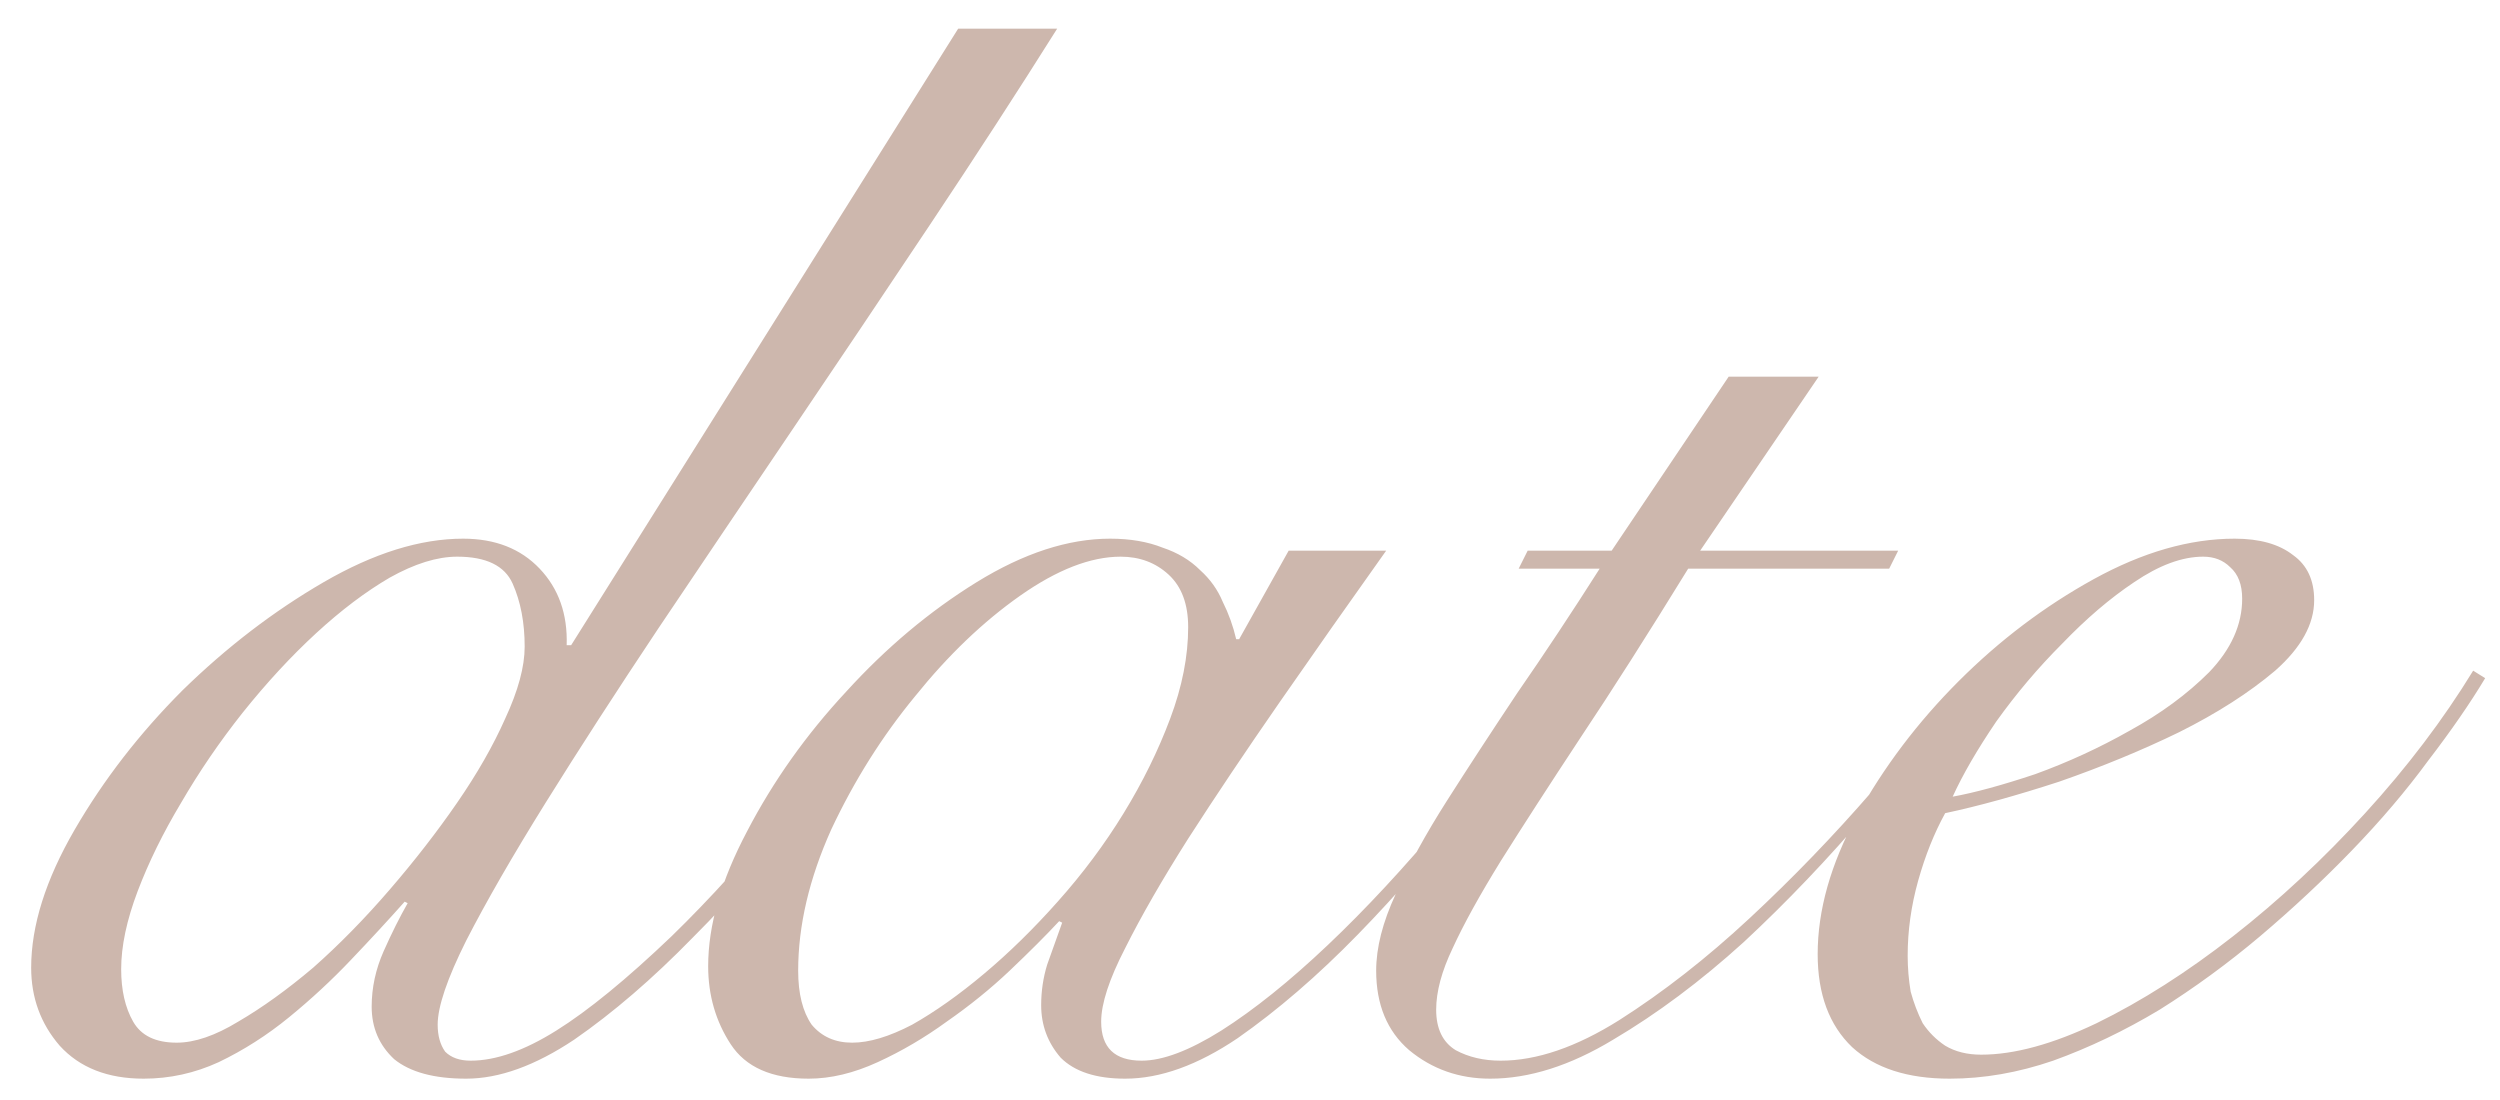 <?xml version="1.0" encoding="UTF-8"?> <svg xmlns="http://www.w3.org/2000/svg" width="75" height="33" viewBox="0 0 75 33" fill="none"> <path d="M31.715 0.86C30.545 2.72 29.27 4.685 27.89 6.755C26.51 8.825 25.13 10.88 23.75 12.92C22.37 14.96 21.035 16.94 19.745 18.86C18.485 20.75 17.36 22.49 16.37 24.08C15.38 25.67 14.585 27.05 13.985 28.22C13.415 29.36 13.13 30.2 13.13 30.74C13.13 31.07 13.205 31.34 13.355 31.55C13.535 31.73 13.79 31.82 14.12 31.82C14.87 31.82 15.725 31.52 16.685 30.92C17.645 30.32 18.8 29.375 20.15 28.085C21.32 26.945 22.46 25.685 23.57 24.305C24.68 22.895 25.64 21.515 26.45 20.165L26.81 20.345C26.54 20.825 26.18 21.395 25.73 22.055C25.31 22.685 24.83 23.345 24.29 24.035C23.78 24.725 23.225 25.43 22.625 26.15C22.025 26.84 21.41 27.5 20.78 28.13C19.58 29.36 18.395 30.38 17.225 31.19C16.055 31.97 14.975 32.36 13.985 32.36C13.025 32.36 12.305 32.165 11.825 31.775C11.375 31.355 11.15 30.83 11.15 30.2C11.15 29.63 11.27 29.075 11.51 28.535C11.75 27.995 11.99 27.515 12.23 27.095L12.14 27.05C11.66 27.59 11.12 28.175 10.52 28.805C9.95 29.405 9.335 29.975 8.675 30.515C8.015 31.055 7.31 31.505 6.56 31.865C5.84 32.195 5.09 32.36 4.31 32.36C3.23 32.36 2.39 32.03 1.79 31.37C1.22 30.71 0.935 29.93 0.935 29.03C0.935 27.77 1.37 26.39 2.24 24.89C3.11 23.39 4.19 21.995 5.48 20.705C6.8 19.415 8.21 18.335 9.71 17.465C11.21 16.595 12.605 16.16 13.895 16.16C14.855 16.16 15.62 16.46 16.19 17.06C16.76 17.66 17.03 18.425 17 19.355H17.135L28.745 0.86H31.715ZM15.74 19.4C15.74 18.68 15.62 18.05 15.38 17.51C15.14 16.97 14.585 16.7 13.715 16.7C13.115 16.7 12.44 16.91 11.69 17.33C10.97 17.75 10.235 18.305 9.485 18.995C8.735 19.685 8 20.48 7.28 21.38C6.59 22.25 5.975 23.15 5.435 24.08C4.895 24.98 4.46 25.865 4.13 26.735C3.8 27.605 3.635 28.385 3.635 29.075C3.635 29.705 3.755 30.23 3.995 30.65C4.235 31.07 4.67 31.28 5.3 31.28C5.84 31.28 6.455 31.07 7.145 30.65C7.865 30.23 8.615 29.69 9.395 29.03C10.175 28.34 10.94 27.56 11.69 26.69C12.44 25.82 13.115 24.95 13.715 24.08C14.315 23.21 14.795 22.37 15.155 21.56C15.545 20.72 15.74 20 15.74 19.4ZM38.66 16.52H41.585C40.475 18.08 39.41 19.595 38.39 21.065C37.37 22.535 36.455 23.9 35.645 25.16C34.865 26.39 34.235 27.485 33.755 28.445C33.275 29.375 33.035 30.11 33.035 30.65C33.035 31.43 33.44 31.82 34.25 31.82C34.88 31.82 35.675 31.52 36.635 30.92C37.625 30.29 38.69 29.435 39.83 28.355C40.97 27.275 42.14 26.015 43.34 24.575C44.54 23.135 45.68 21.605 46.76 19.985L47.03 20.075C46.22 21.305 45.26 22.64 44.15 24.08C43.07 25.49 41.93 26.81 40.73 28.04C39.53 29.27 38.33 30.305 37.13 31.145C35.93 31.955 34.805 32.36 33.755 32.36C32.885 32.36 32.24 32.15 31.82 31.73C31.43 31.28 31.235 30.755 31.235 30.155C31.235 29.735 31.295 29.33 31.415 28.94C31.565 28.52 31.715 28.1 31.865 27.68L31.775 27.635C31.385 28.055 30.89 28.55 30.29 29.12C29.72 29.66 29.09 30.17 28.4 30.65C27.74 31.13 27.05 31.535 26.33 31.865C25.61 32.195 24.92 32.36 24.26 32.36C23.15 32.36 22.37 32.015 21.92 31.325C21.47 30.635 21.245 29.855 21.245 28.985C21.245 27.755 21.635 26.405 22.415 24.935C23.195 23.435 24.185 22.04 25.385 20.75C26.585 19.43 27.89 18.335 29.3 17.465C30.71 16.595 32.045 16.16 33.305 16.16C33.905 16.16 34.43 16.25 34.88 16.43C35.33 16.58 35.705 16.805 36.005 17.105C36.305 17.375 36.53 17.69 36.68 18.05C36.86 18.41 36.995 18.785 37.085 19.175H37.175L38.66 16.52ZM23.945 29.12C23.945 29.81 24.08 30.35 24.35 30.74C24.65 31.1 25.055 31.28 25.565 31.28C26.075 31.28 26.675 31.1 27.365 30.74C28.055 30.35 28.775 29.84 29.525 29.21C30.275 28.58 31.01 27.86 31.73 27.05C32.48 26.21 33.14 25.325 33.71 24.395C34.28 23.465 34.745 22.52 35.105 21.56C35.465 20.6 35.645 19.685 35.645 18.815C35.645 18.125 35.45 17.6 35.06 17.24C34.67 16.88 34.19 16.7 33.62 16.7C32.72 16.7 31.715 17.09 30.605 17.87C29.495 18.65 28.445 19.655 27.455 20.885C26.465 22.085 25.625 23.42 24.935 24.89C24.275 26.36 23.945 27.77 23.945 29.12ZM54.56 11.3L51.005 16.52H56.945L56.675 17.06H50.645C49.445 19.01 48.365 20.705 47.405 22.145C46.475 23.555 45.68 24.785 45.02 25.835C44.39 26.855 43.91 27.725 43.58 28.445C43.25 29.135 43.085 29.75 43.085 30.29C43.085 30.86 43.28 31.265 43.67 31.505C44.06 31.715 44.51 31.82 45.02 31.82C46.1 31.82 47.285 31.415 48.575 30.605C49.895 29.765 51.2 28.745 52.49 27.545C53.78 26.345 55.01 25.07 56.18 23.72C57.35 22.37 58.34 21.155 59.15 20.075L59.42 20.255C58.4 21.545 57.275 22.91 56.045 24.35C54.845 25.76 53.6 27.065 52.31 28.265C51.02 29.435 49.715 30.41 48.395 31.19C47.105 31.97 45.875 32.36 44.705 32.36C43.775 32.36 42.965 32.075 42.275 31.505C41.615 30.935 41.285 30.14 41.285 29.12C41.285 28.43 41.48 27.665 41.87 26.825C42.26 25.955 42.77 25.025 43.4 24.035C44.03 23.045 44.735 21.965 45.515 20.795C46.325 19.625 47.15 18.38 47.99 17.06H45.56L45.83 16.52H48.35L51.86 11.3H54.56ZM67.265 17.96C67.265 17.54 67.145 17.225 66.905 17.015C66.695 16.805 66.425 16.7 66.095 16.7C65.465 16.7 64.775 16.955 64.025 17.465C63.305 17.945 62.585 18.56 61.865 19.31C61.145 20.03 60.485 20.81 59.885 21.65C59.315 22.49 58.88 23.24 58.58 23.9C59.24 23.78 60.065 23.555 61.055 23.225C62.045 22.865 62.99 22.43 63.89 21.92C64.82 21.41 65.615 20.825 66.275 20.165C66.935 19.475 67.265 18.74 67.265 17.96ZM74.555 20.345C74.105 21.095 73.535 21.92 72.845 22.82C72.185 23.72 71.42 24.62 70.55 25.52C69.71 26.39 68.795 27.245 67.805 28.085C66.845 28.895 65.84 29.63 64.79 30.29C63.74 30.92 62.675 31.43 61.595 31.82C60.545 32.18 59.51 32.36 58.49 32.36C57.23 32.36 56.255 32.045 55.565 31.415C54.875 30.755 54.53 29.825 54.53 28.625C54.53 27.305 54.92 25.925 55.7 24.485C56.51 23.015 57.53 21.665 58.76 20.435C59.99 19.205 61.34 18.185 62.81 17.375C64.28 16.565 65.69 16.16 67.04 16.16C67.79 16.16 68.375 16.325 68.795 16.655C69.215 16.955 69.425 17.405 69.425 18.005C69.425 18.725 69.035 19.43 68.255 20.12C67.475 20.78 66.515 21.395 65.375 21.965C64.265 22.505 63.065 23 61.775 23.45C60.485 23.87 59.345 24.185 58.355 24.395C58.025 24.995 57.755 25.67 57.545 26.42C57.335 27.17 57.23 27.92 57.23 28.67C57.23 29.03 57.26 29.39 57.32 29.75C57.41 30.08 57.53 30.395 57.68 30.695C57.86 30.965 58.085 31.19 58.355 31.37C58.655 31.55 59.015 31.64 59.435 31.64C60.425 31.64 61.58 31.325 62.9 30.695C64.25 30.035 65.615 29.165 66.995 28.085C68.375 27.005 69.695 25.775 70.955 24.395C72.215 23.015 73.295 21.59 74.195 20.12L74.555 20.345Z" fill="#CDB7AD"></path> </svg> 